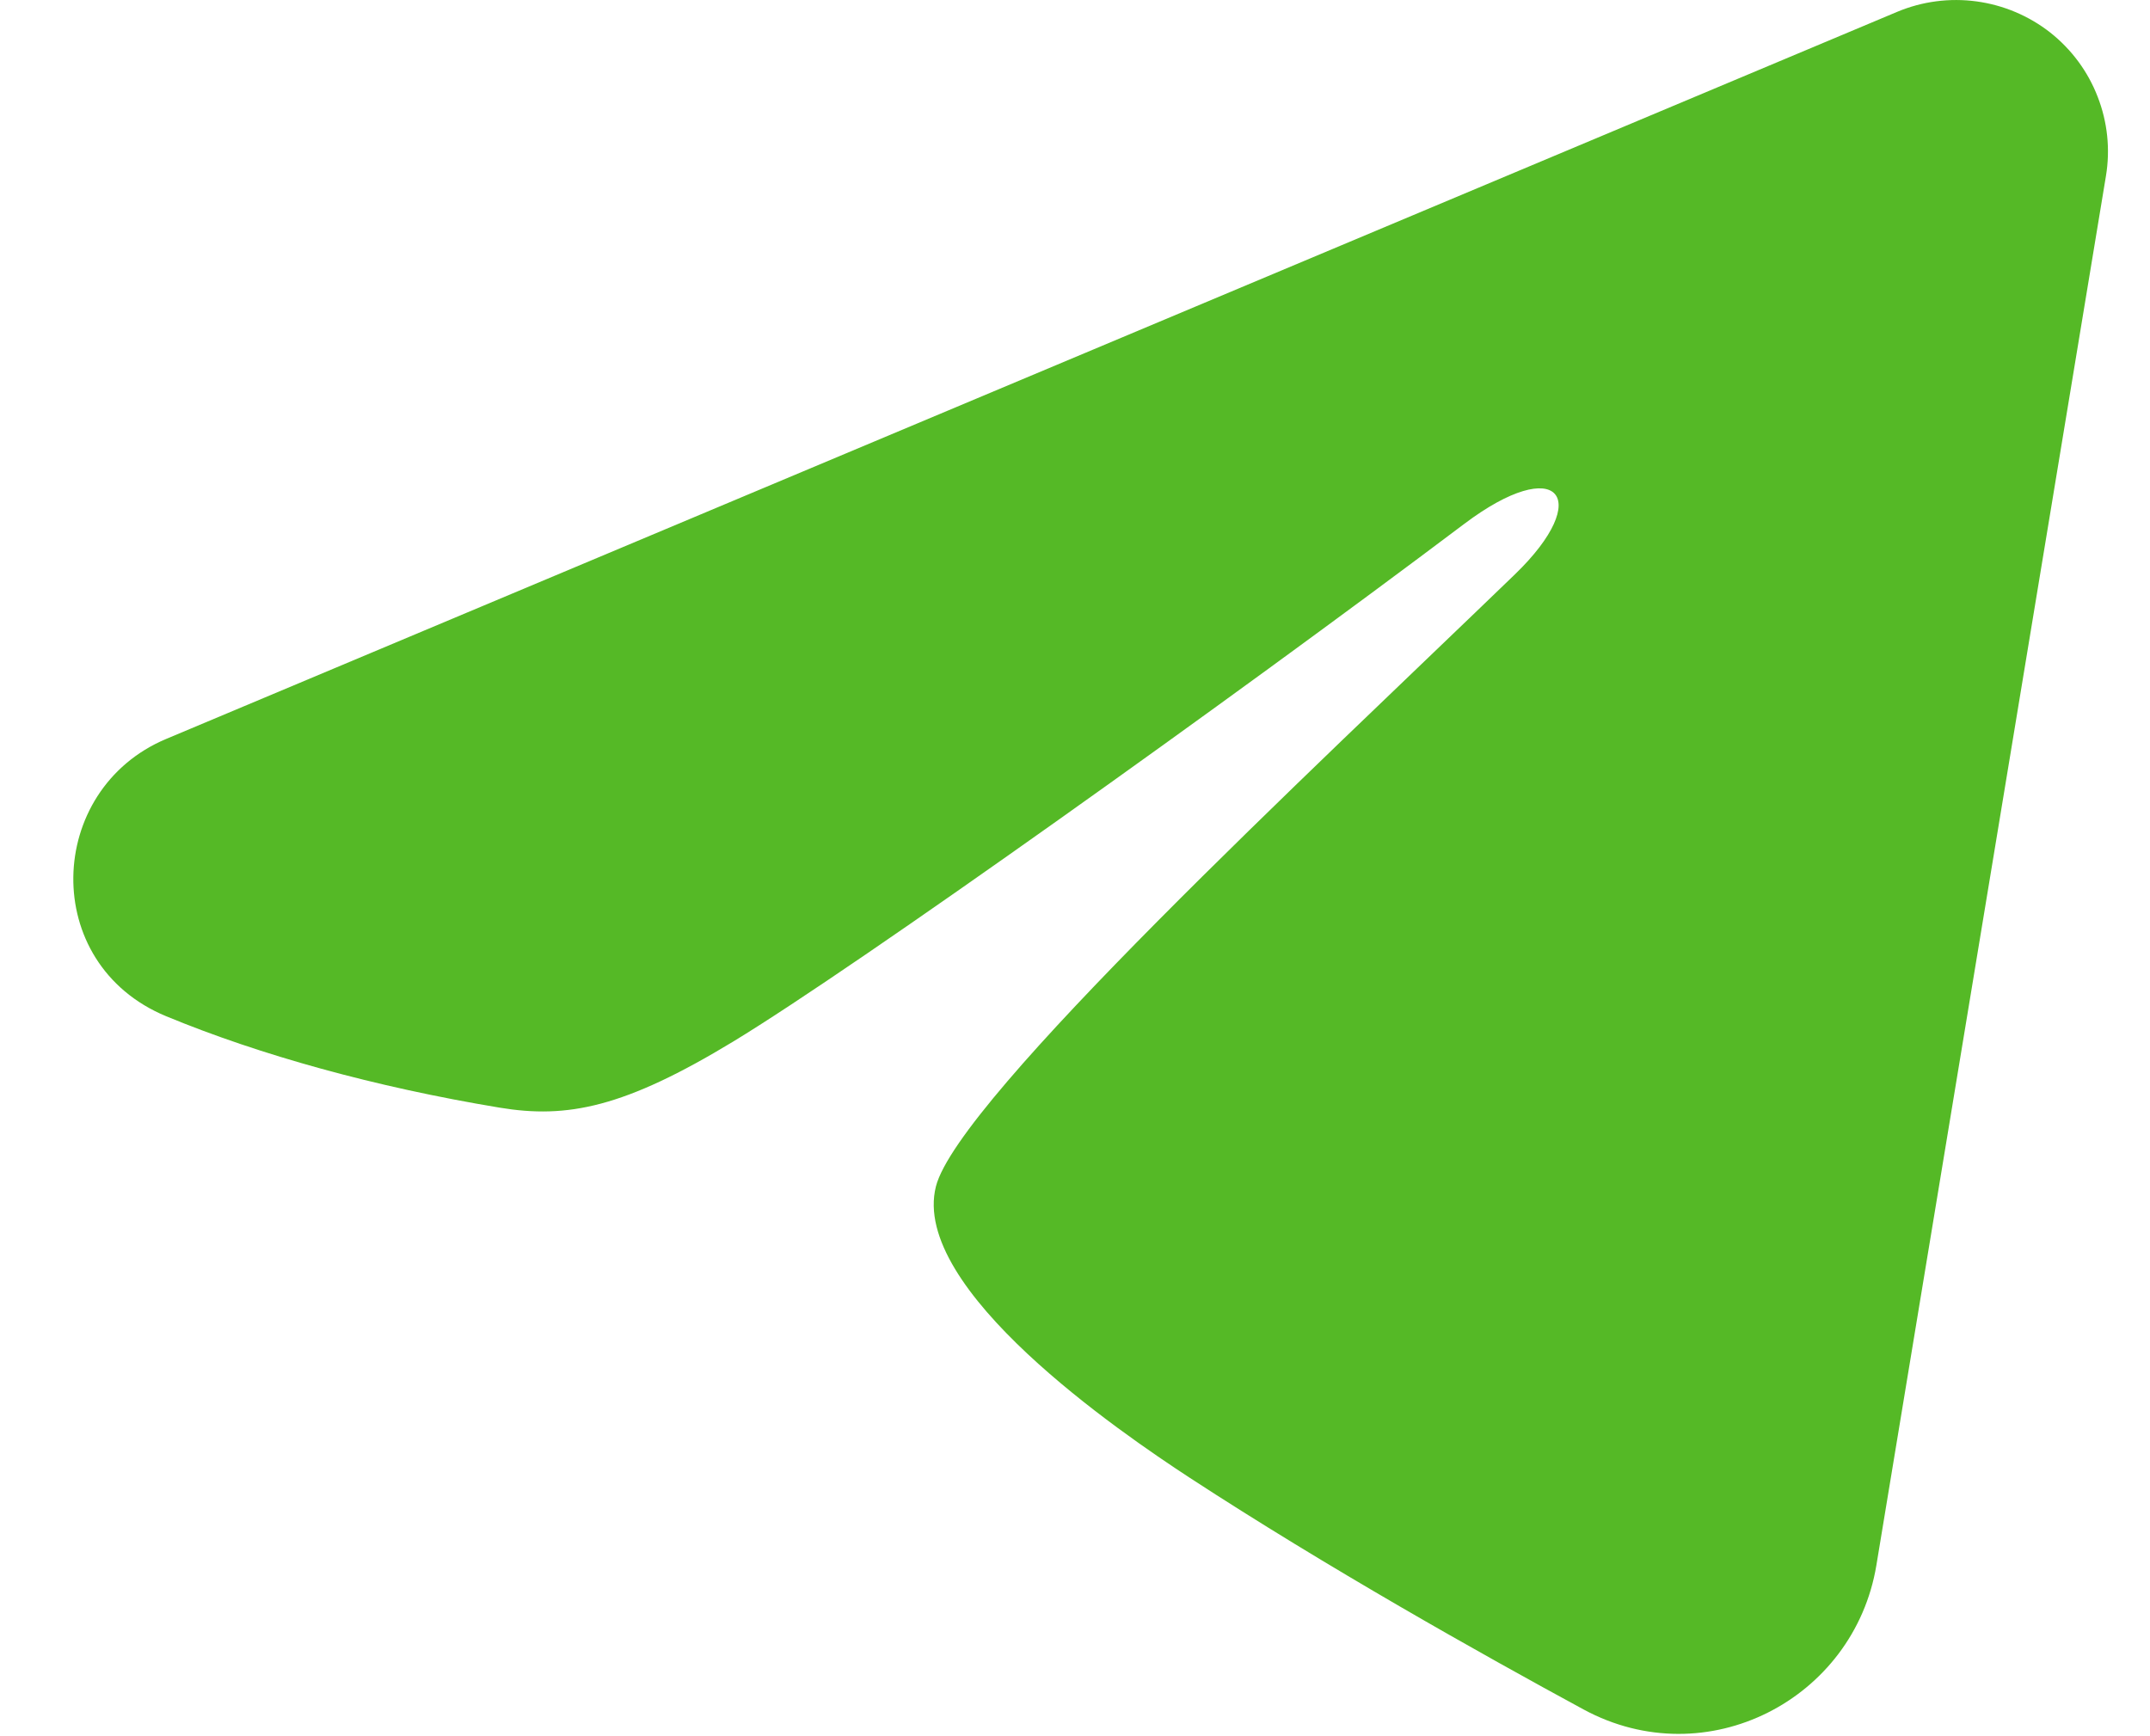 <svg width="26" height="21" viewBox="0 0 26 21" fill="none" xmlns="http://www.w3.org/2000/svg">
<g opacity="1" clip-path="url(#clip0_163_257)">
<path fill-rule="evenodd" clip-rule="evenodd" d="M22.943 0.143C23.246 0.016 23.577 -0.027 23.902 0.017C24.227 0.061 24.535 0.191 24.793 0.393C25.05 0.596 25.249 0.864 25.367 1.17C25.486 1.475 25.521 1.806 25.467 2.13L22.691 18.933C22.422 20.554 20.639 21.483 19.149 20.676C17.903 20 16.052 18.96 14.387 17.874C13.555 17.33 11.005 15.59 11.318 14.351C11.587 13.292 15.872 9.313 18.32 6.947C19.282 6.017 18.843 5.481 17.708 6.336C14.89 8.459 10.366 11.687 8.87 12.596C7.55 13.397 6.862 13.534 6.039 13.397C4.538 13.148 3.146 12.762 2.01 12.292C0.475 11.657 0.55 9.551 2.009 8.938L22.943 0.143Z" fill="#55b926"/>
</g>
<defs>
<clipPath id="clip0_163_257">
<rect width="26" height="21" fill="white"/>
</clipPath>
</defs>
</svg>
